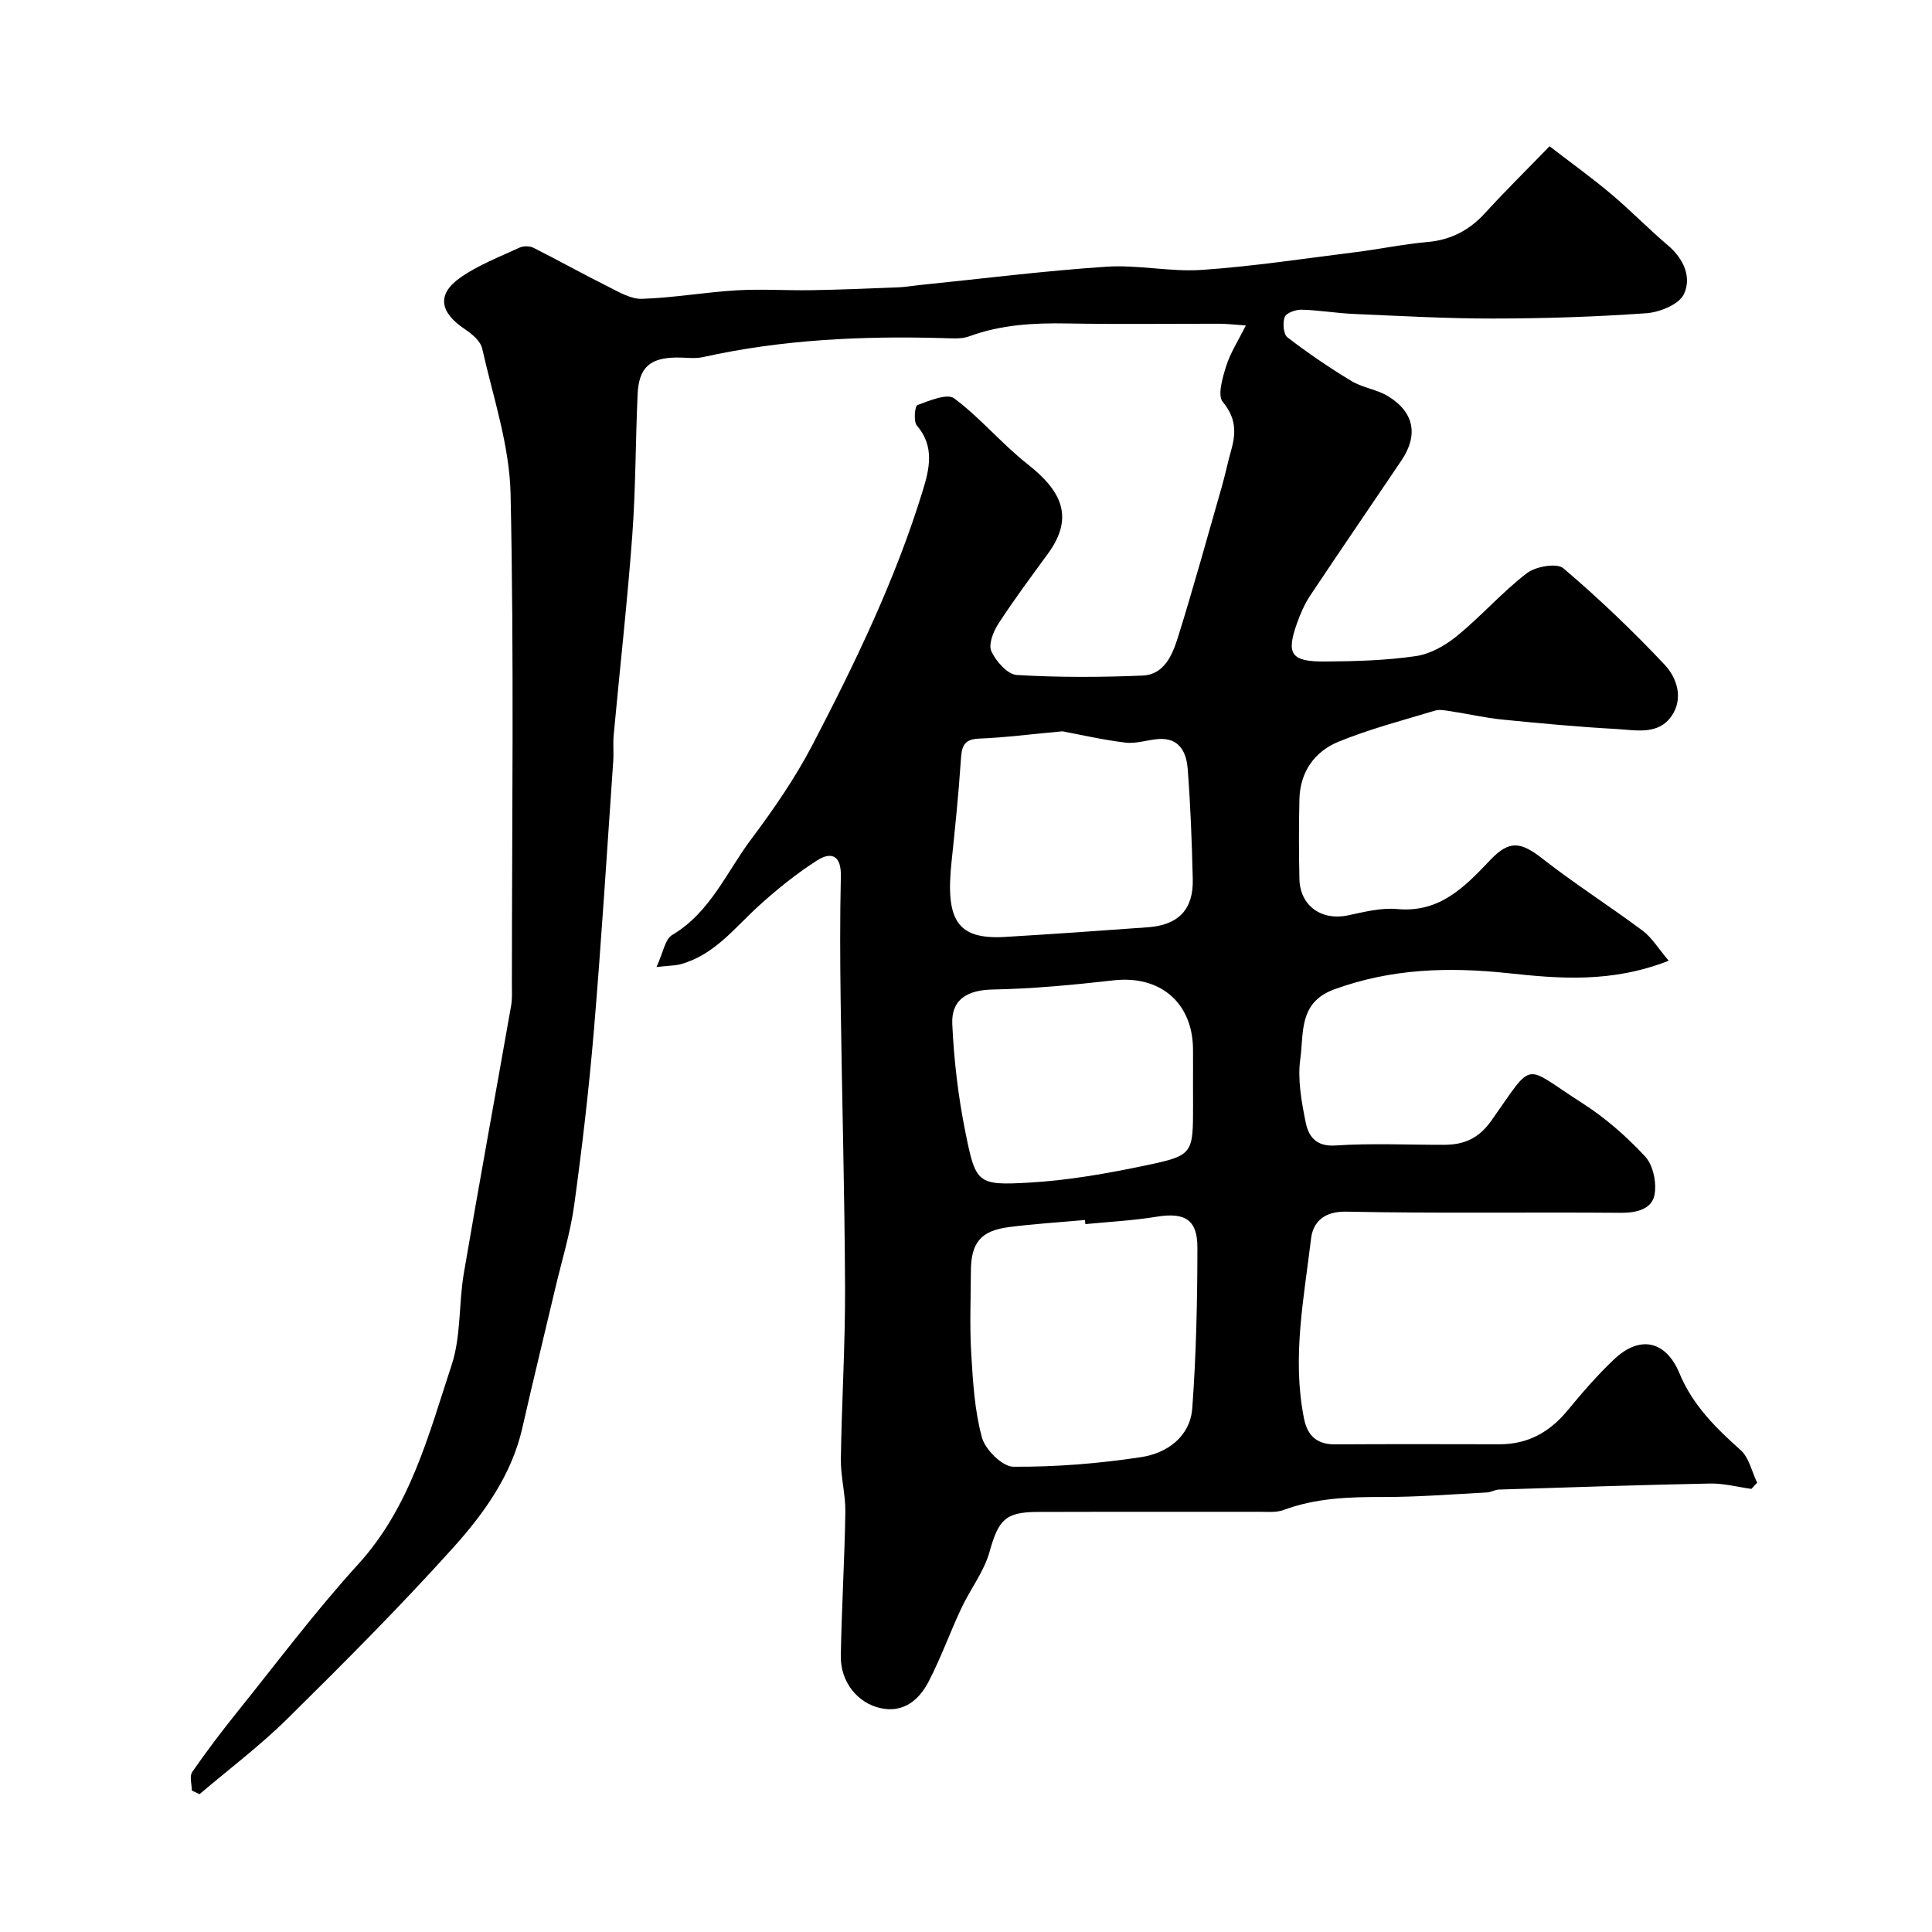<svg enable-background="new 0 0 400 400" viewBox="0 0 400 400" xmlns="http://www.w3.org/2000/svg"><path d="m135.92 200.21c1.39-2.99 1.76-5.75 3.24-6.63 7.92-4.69 11.26-13.04 16.4-19.88 4.66-6.21 9.12-12.7 12.7-19.57 8.83-16.95 17.15-34.18 22.78-52.52 1.38-4.49 2.52-9.18-1.21-13.5-.72-.84-.43-4.04.11-4.24 2.46-.91 6.17-2.48 7.62-1.39 5.41 4.04 9.82 9.38 15.13 13.57 6.64 5.23 10.05 10.67 4.29 18.56-3.5 4.8-7.06 9.57-10.3 14.56-1.04 1.61-2.07 4.27-1.43 5.67.96 2.08 3.35 4.8 5.27 4.91 8.65.52 17.37.48 26.04.12 4.45-.18 6.16-4.25 7.28-7.8 3.25-10.39 6.14-20.9 9.14-31.37.71-2.5 1.23-5.05 1.94-7.55 1.02-3.61.98-6.65-1.76-9.94-1.14-1.37-.03-5.04.72-7.45.84-2.68 2.44-5.13 4.05-8.38-2.53-.17-3.95-.35-5.36-.35-10.5-.02-21 .13-31.5-.06-6.96-.13-13.76.22-20.39 2.66-1.64.6-3.61.42-5.43.37-16.71-.47-33.31.29-49.69 3.93-1.75.39-3.65.07-5.49.09-5.54.06-7.81 2.08-8.06 7.63-.44 9.76-.39 19.55-1.11 29.28-1.02 13.76-2.57 27.48-3.84 41.22-.17 1.82.03 3.67-.1 5.49-1.29 18.57-2.44 37.14-4 55.69-1.02 12.09-2.43 24.16-4.08 36.18-.8 5.78-2.55 11.43-3.9 17.14-2.27 9.65-4.64 19.29-6.83 28.96-2.21 9.75-7.9 17.67-14.29 24.78-11 12.22-22.63 23.88-34.34 35.44-5.68 5.61-12.12 10.45-18.21 15.64-.53-.25-1.07-.51-1.6-.76 0-1.3-.52-2.96.09-3.84 2.97-4.3 6.14-8.47 9.42-12.55 8.22-10.22 16.1-20.76 24.92-30.44 10.82-11.87 14.6-26.81 19.37-41.29 1.96-5.95 1.45-12.68 2.52-18.97 3.15-18.49 6.54-36.93 9.79-55.4.26-1.46.16-2.99.16-4.48.01-33.83.46-67.67-.27-101.49-.22-10.08-3.64-20.11-5.88-30.1-.34-1.52-2.08-3-3.53-3.96-5.32-3.53-5.93-7.29-.91-10.77 3.7-2.57 8.04-4.24 12.17-6.15.8-.37 2.1-.37 2.89.03 5.15 2.59 10.19 5.42 15.35 7.99 2.27 1.13 4.77 2.66 7.12 2.58 6.53-.21 13.03-1.37 19.56-1.76 5.16-.31 10.36.06 15.54-.03 5.98-.1 11.97-.35 17.95-.59 1.47-.06 2.94-.32 4.41-.47 12.89-1.31 25.76-2.94 38.68-3.8 6.55-.44 13.23 1.11 19.78.66 10.6-.73 21.15-2.34 31.71-3.66 5.03-.63 10.01-1.67 15.05-2.12 4.88-.44 8.67-2.48 11.93-6.05 4.03-4.43 8.31-8.63 13.29-13.77 4.46 3.44 8.75 6.52 12.77 9.91 4.04 3.4 7.74 7.22 11.77 10.64 3.28 2.79 4.92 6.63 3.26 10.09-1.01 2.12-4.99 3.73-7.75 3.93-10.57.75-21.19 1.09-31.79 1.1-9.6.01-19.21-.54-28.8-.95-3.61-.16-7.2-.79-10.81-.88-1.2-.03-3.16.66-3.48 1.5-.46 1.21-.28 3.58.57 4.23 4.23 3.25 8.66 6.27 13.23 9.03 2.32 1.4 5.28 1.74 7.59 3.15 5.42 3.31 6.31 8.05 2.78 13.29-6.29 9.34-12.66 18.62-18.9 27.99-1.15 1.73-2.01 3.71-2.71 5.67-2.32 6.48-1.28 8.04 5.88 7.98 6.26-.05 12.58-.22 18.76-1.13 3.01-.44 6.13-2.25 8.55-4.23 4.98-4.08 9.28-9.01 14.38-12.93 1.82-1.4 6.21-2.16 7.56-1.01 7.36 6.25 14.38 12.96 21 20 2.52 2.68 3.88 6.92 1.45 10.51-2.77 4.11-7.46 2.98-11.48 2.76-7.88-.43-15.75-1.17-23.6-1.95-3.54-.35-7.03-1.17-10.55-1.7-1.14-.17-2.4-.46-3.44-.14-6.68 2.01-13.47 3.79-19.9 6.41-4.98 2.03-8 6.26-8.13 11.93-.13 5.5-.12 11 0 16.5.12 5.55 4.58 8.7 10.04 7.54 3.35-.71 6.86-1.62 10.19-1.31 8.82.82 13.98-4.58 19.29-10.16 3.98-4.19 6.32-3.78 10.9-.2 6.67 5.21 13.85 9.77 20.64 14.84 1.93 1.44 3.25 3.69 5.4 6.22-11.86 4.64-22.68 3.71-33.2 2.58-12.39-1.32-24.25-.97-36.08 3.36-7.39 2.71-6.25 9.07-6.99 14.33-.61 4.28.24 8.89 1.11 13.21.57 2.82 2.09 5.04 6.13 4.77 7.47-.49 14.99-.13 22.49-.14 4.12-.01 7.16-1.24 9.84-5.03 9-12.74 6.38-11.53 18.7-3.67 4.81 3.07 9.25 6.94 13.13 11.13 1.68 1.82 2.43 5.55 1.9 8.06-.59 2.76-3.61 3.61-6.83 3.59-19-.16-38 .15-56.99-.24-4.65-.09-6.86 2.23-7.26 5.57-1.47 12.37-3.99 24.75-1.45 37.3.73 3.62 2.74 5.34 6.48 5.31 11.33-.07 22.67-.04 34-.02 5.85.01 10.35-2.5 14.04-6.96 3.05-3.69 6.19-7.34 9.66-10.62 5.38-5.09 10.75-3.86 13.56 2.92 2.71 6.53 7.49 11.27 12.65 15.87 1.75 1.56 2.31 4.46 3.42 6.75-.4.43-.8.85-1.19 1.28-2.87-.39-5.74-1.17-8.59-1.11-14.57.29-29.14.79-43.71 1.25-.79.03-1.57.54-2.37.59-7.27.38-14.54.97-21.82.95-6.96-.02-13.77.23-20.38 2.69-1.49.55-3.28.37-4.93.37-15.33.02-30.67-.02-46 .03-6.77.02-8.1 1.73-9.95 8.3-1.16 4.11-3.99 7.72-5.84 11.67-2.35 5.01-4.21 10.25-6.76 15.15-1.96 3.78-5.15 6.52-9.87 5.52-4.89-1.03-8.4-5.52-8.31-10.8.17-9.93.78-19.86.94-29.8.06-3.65-.98-7.31-.93-10.96.17-11.77.91-23.54.87-35.3-.08-19.8-.64-39.6-.91-59.4-.12-8.66-.16-17.34.04-26 .1-4.24-1.92-5.2-4.95-3.25-4.25 2.72-8.24 5.94-11.98 9.33-5.1 4.62-9.32 10.33-16.43 12.19-.98.23-1.99.22-4.81.53zm88.79 53.23c-.03-.28-.05-.57-.08-.85-5.24.47-10.5.79-15.71 1.46-5.88.76-7.89 3.24-7.91 9.16-.02 5.66-.27 11.33.07 16.97.35 5.85.69 11.83 2.22 17.44.69 2.52 4.23 6.03 6.5 6.05 8.83.06 17.74-.66 26.48-1.99 5.35-.82 10.13-4.22 10.57-10.15.81-11.05 1.05-22.16 1.06-33.25.01-5.85-2.68-7.32-8.51-6.36-4.85.79-9.79 1.04-14.69 1.52zm-4.75-102.03c-6.79.62-12.03 1.31-17.28 1.51-3.33.13-3.57 1.86-3.75 4.5-.47 7.03-1.19 14.06-1.93 21.07-1.26 12 1.14 16.08 11.1 15.49 9.86-.59 19.72-1.28 29.58-2 6.35-.47 9.43-3.71 9.27-10-.19-7.6-.46-15.21-1.05-22.78-.27-3.44-1.7-6.53-6.11-6.19-2.27.18-4.58 1.01-6.78.74-4.82-.59-9.6-1.7-13.05-2.34zm27.04 73.29c0-2.49.02-4.99 0-7.48-.08-9.67-6.85-15.34-16.45-14.25-8.31.94-16.68 1.74-25.03 1.9-5.26.1-8.6 2.08-8.36 7.16.34 7.5 1.23 15.04 2.72 22.4 2.14 10.63 2.48 11.02 13.17 10.42 8.09-.46 16.19-1.89 24.14-3.56 9.88-2.07 9.82-2.36 9.82-12.6-.01-1.33-.01-2.66-.01-3.99z" fill="#000001"/></svg>